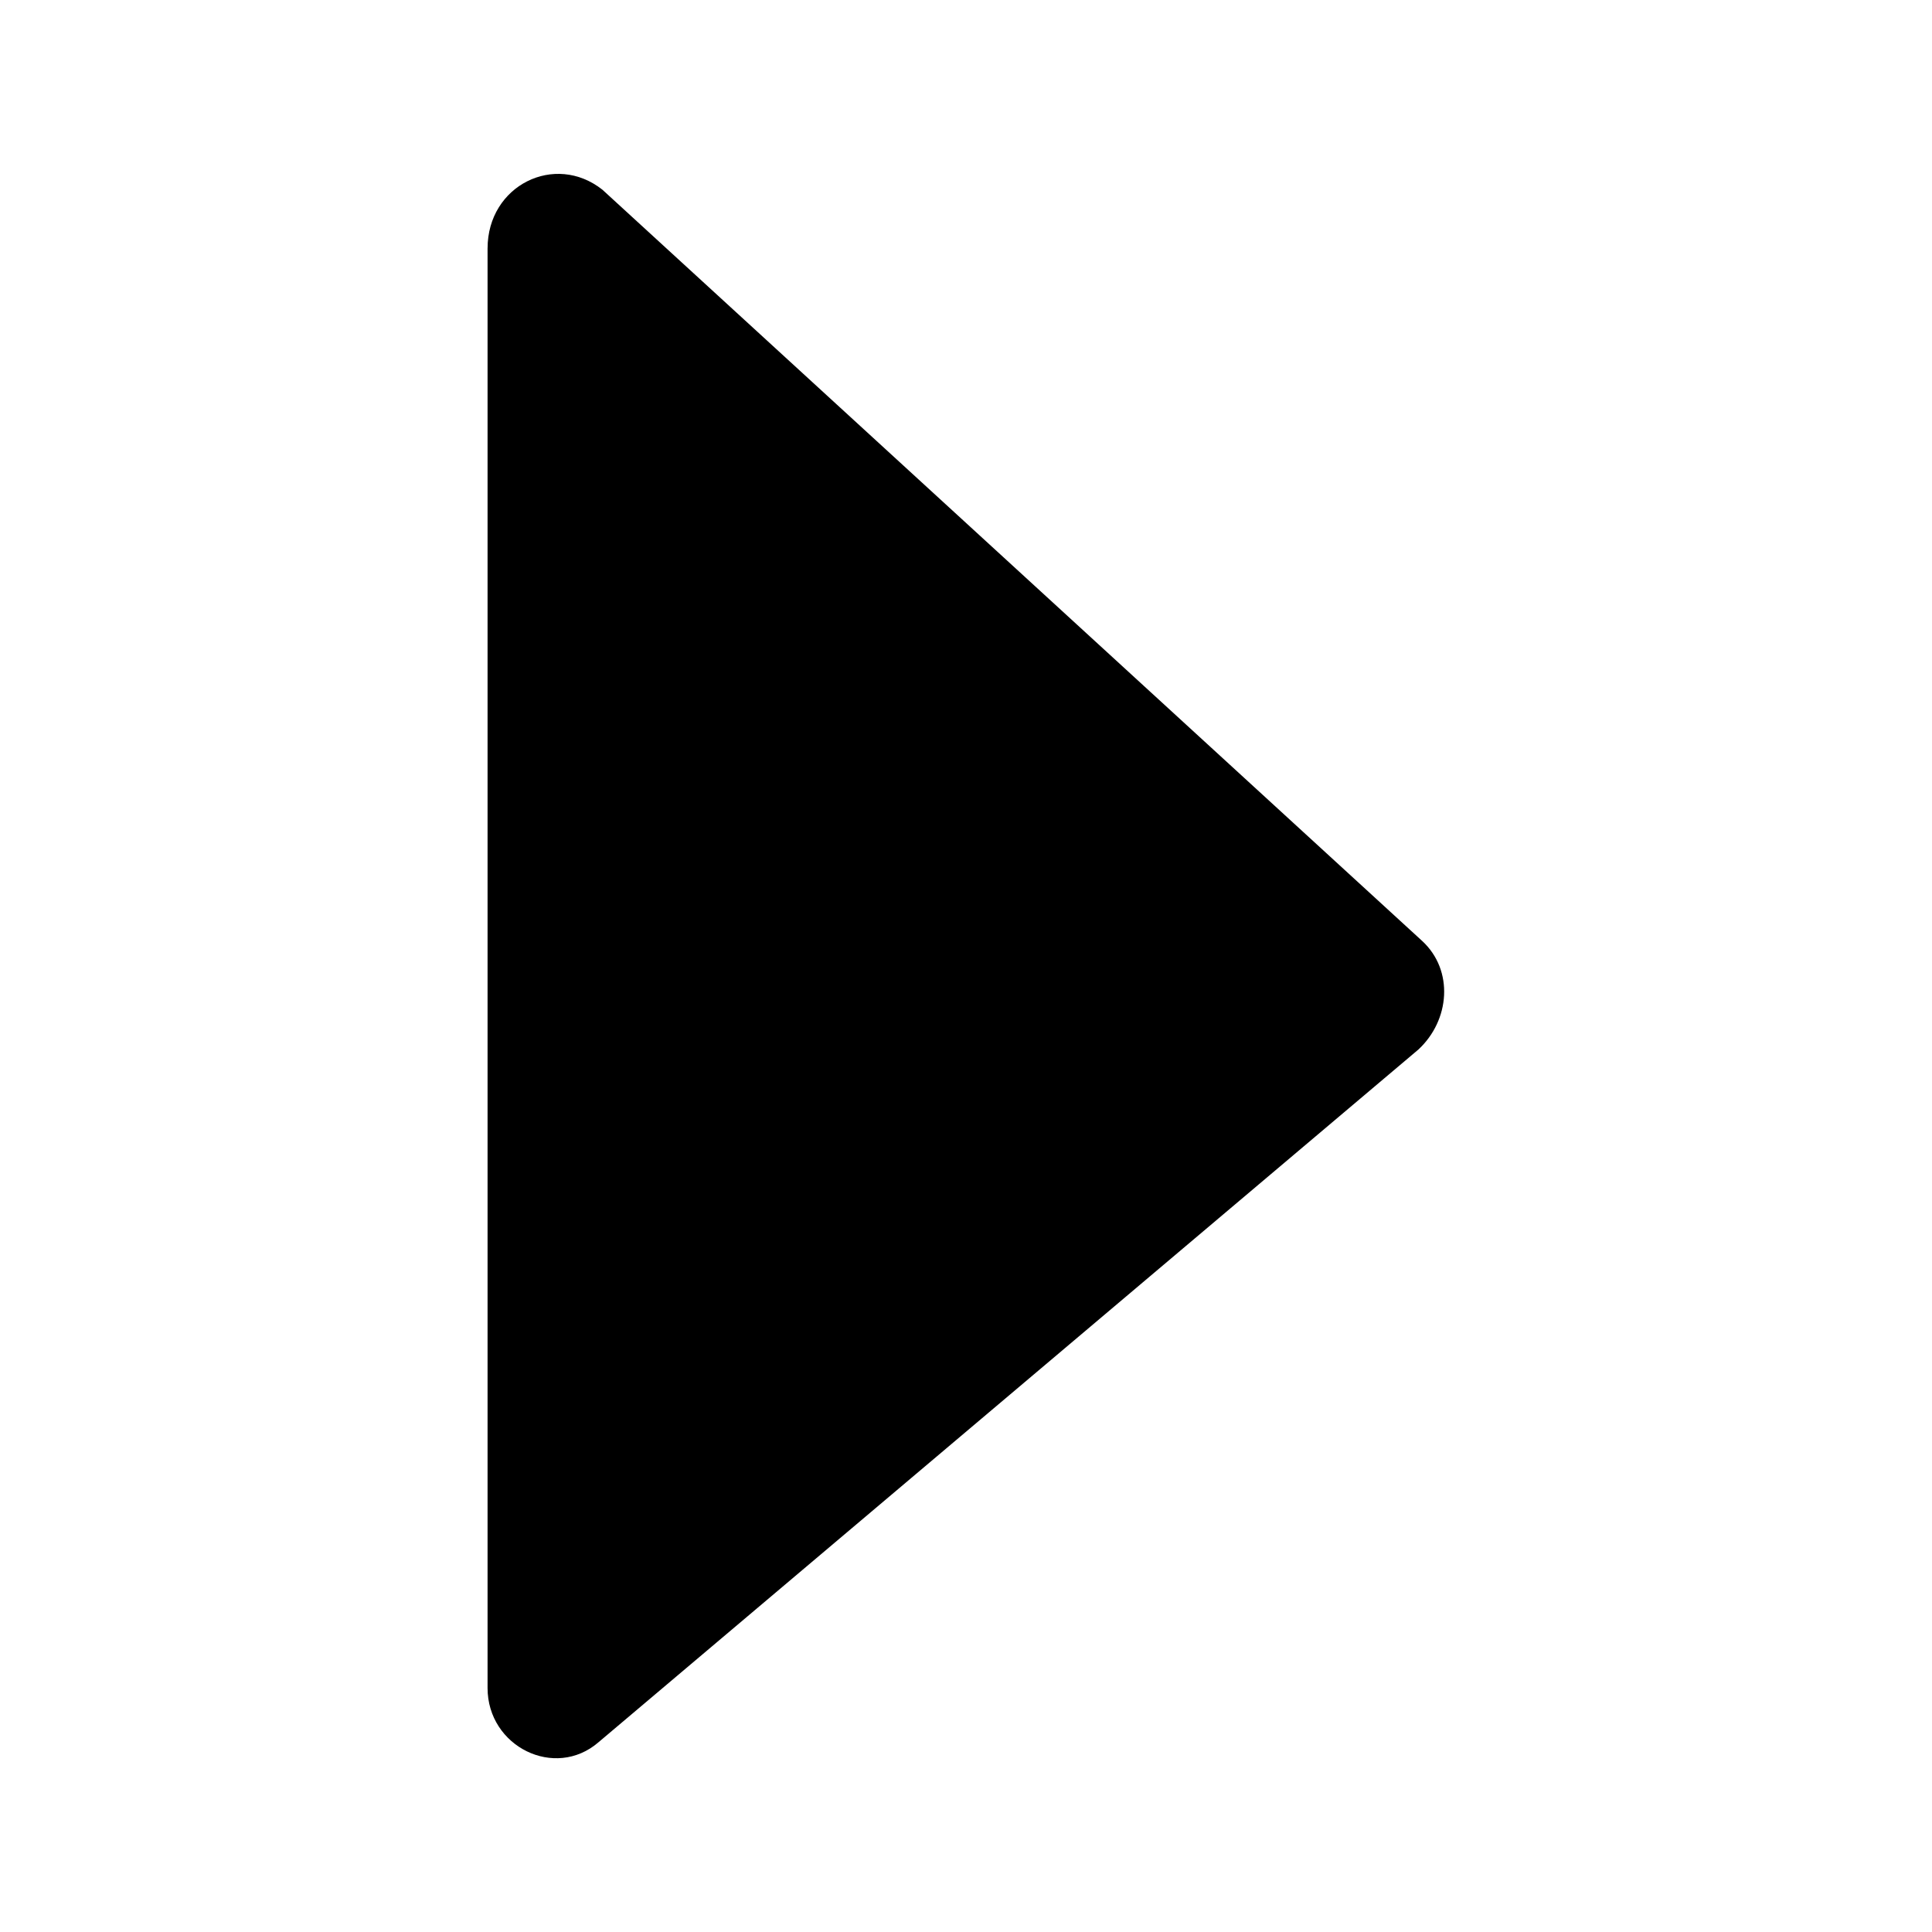 <?xml version="1.0" encoding="UTF-8"?>
<!-- Uploaded to: ICON Repo, www.svgrepo.com, Generator: ICON Repo Mixer Tools -->
<svg fill="#000000" width="800px" height="800px" version="1.1" viewBox="144 144 512 512" xmlns="http://www.w3.org/2000/svg">
 <path d="m273.21 209.71v381.63c0 15.535 17.844 24.352 29.391 14.379l217.27-183.57c8.398-7.766 9.445-20.992 1.051-28.758l-217.27-199.11c-12.594-9.973-30.438-1.156-30.438 15.535z"/>
</svg>